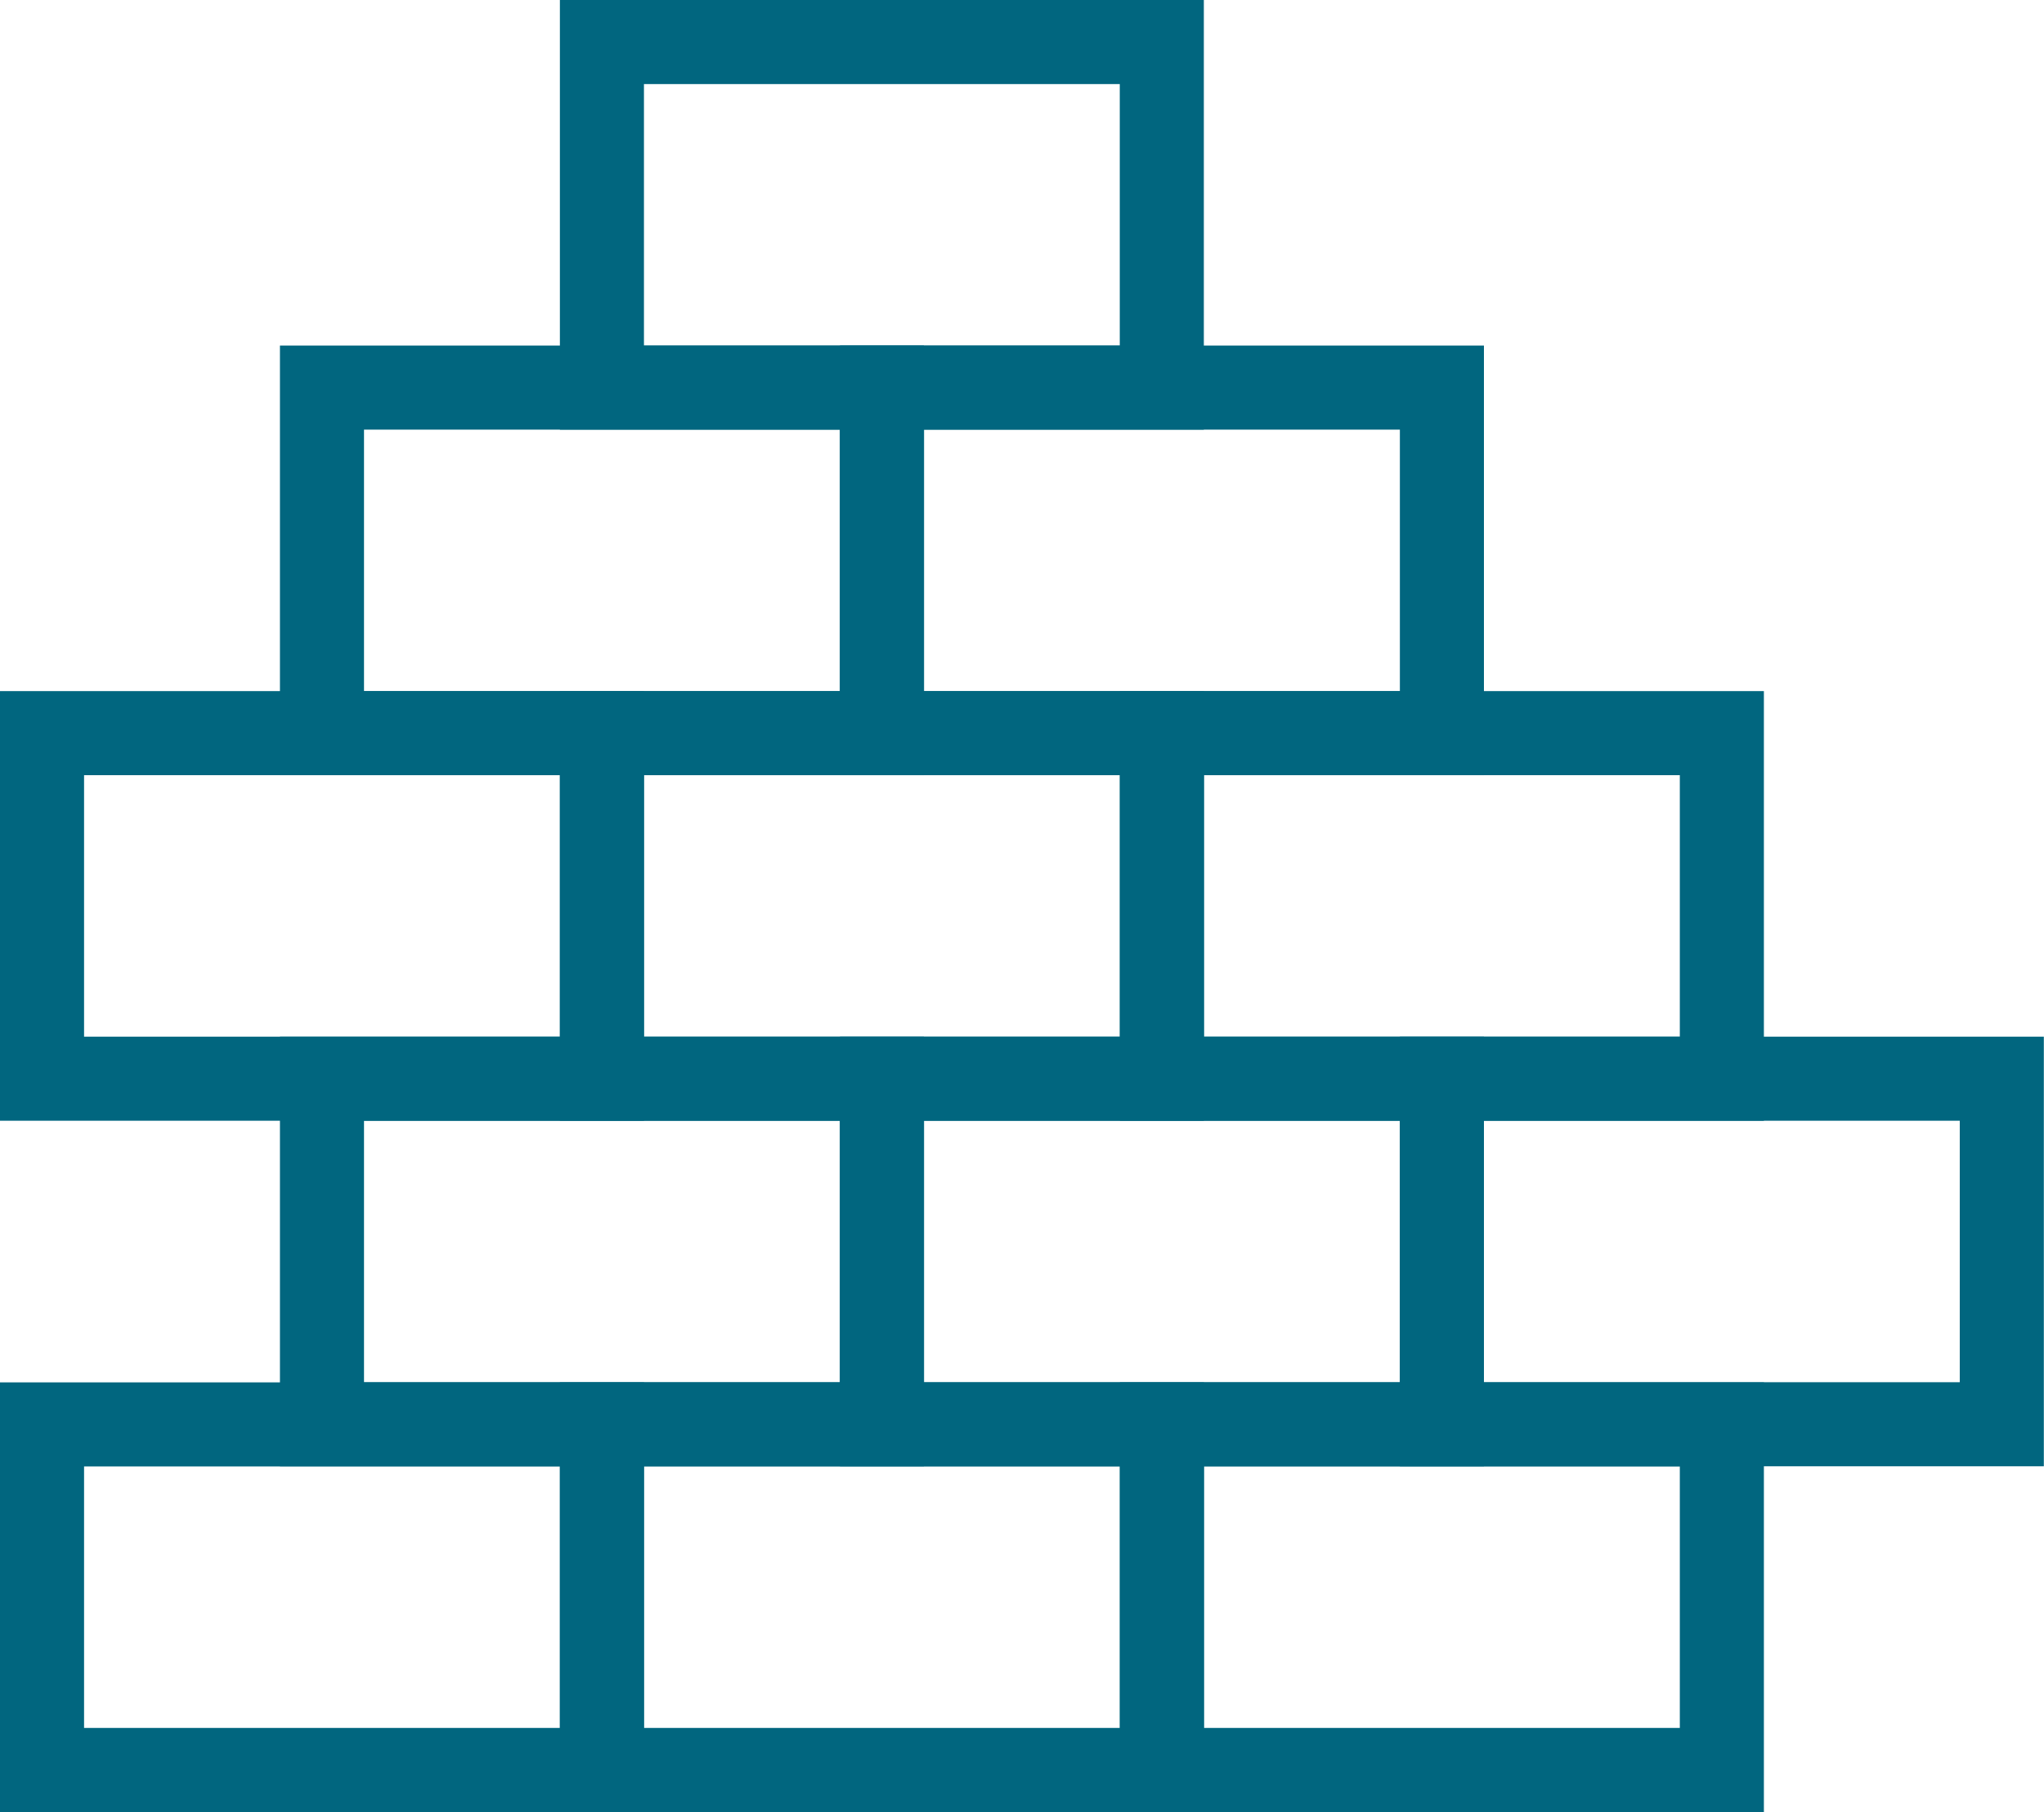<?xml version="1.0" encoding="UTF-8"?>
<svg id="Layer_1" data-name="Layer 1" xmlns="http://www.w3.org/2000/svg" viewBox="0 0 121.57 107.76">
  <defs>
    <style>
      .cls-1 {
        fill: none;
        stroke: #01667f;
        stroke-miterlimit: 10;
        stroke-width: 5px;
      }
    </style>
  </defs>
  <rect class="cls-1" x="35.8" y="2.5" width="33.3" height="20.55"/>
  <rect class="cls-1" x="19.15" y="23.05" width="33.3" height="20.55"/>
  <rect class="cls-1" x="52.46" y="23.05" width="33.3" height="20.55"/>
  <rect class="cls-1" x="2.5" y="43.6" width="33.3" height="20.55"/>
  <rect class="cls-1" x="35.8" y="43.6" width="33.3" height="20.55"/>
  <rect class="cls-1" x="69.11" y="43.6" width="33.3" height="20.55"/>
  <rect class="cls-1" x="2.5" y="84.71" width="33.3" height="20.55"/>
  <rect class="cls-1" x="35.8" y="84.71" width="33.3" height="20.55"/>
  <rect class="cls-1" x="69.11" y="84.71" width="33.3" height="20.55"/>
  <rect class="cls-1" x="19.15" y="64.15" width="33.3" height="20.55"/>
  <rect class="cls-1" x="52.46" y="64.15" width="33.3" height="20.55"/>
  <rect class="cls-1" x="85.76" y="64.15" width="33.3" height="20.55"/>
</svg>